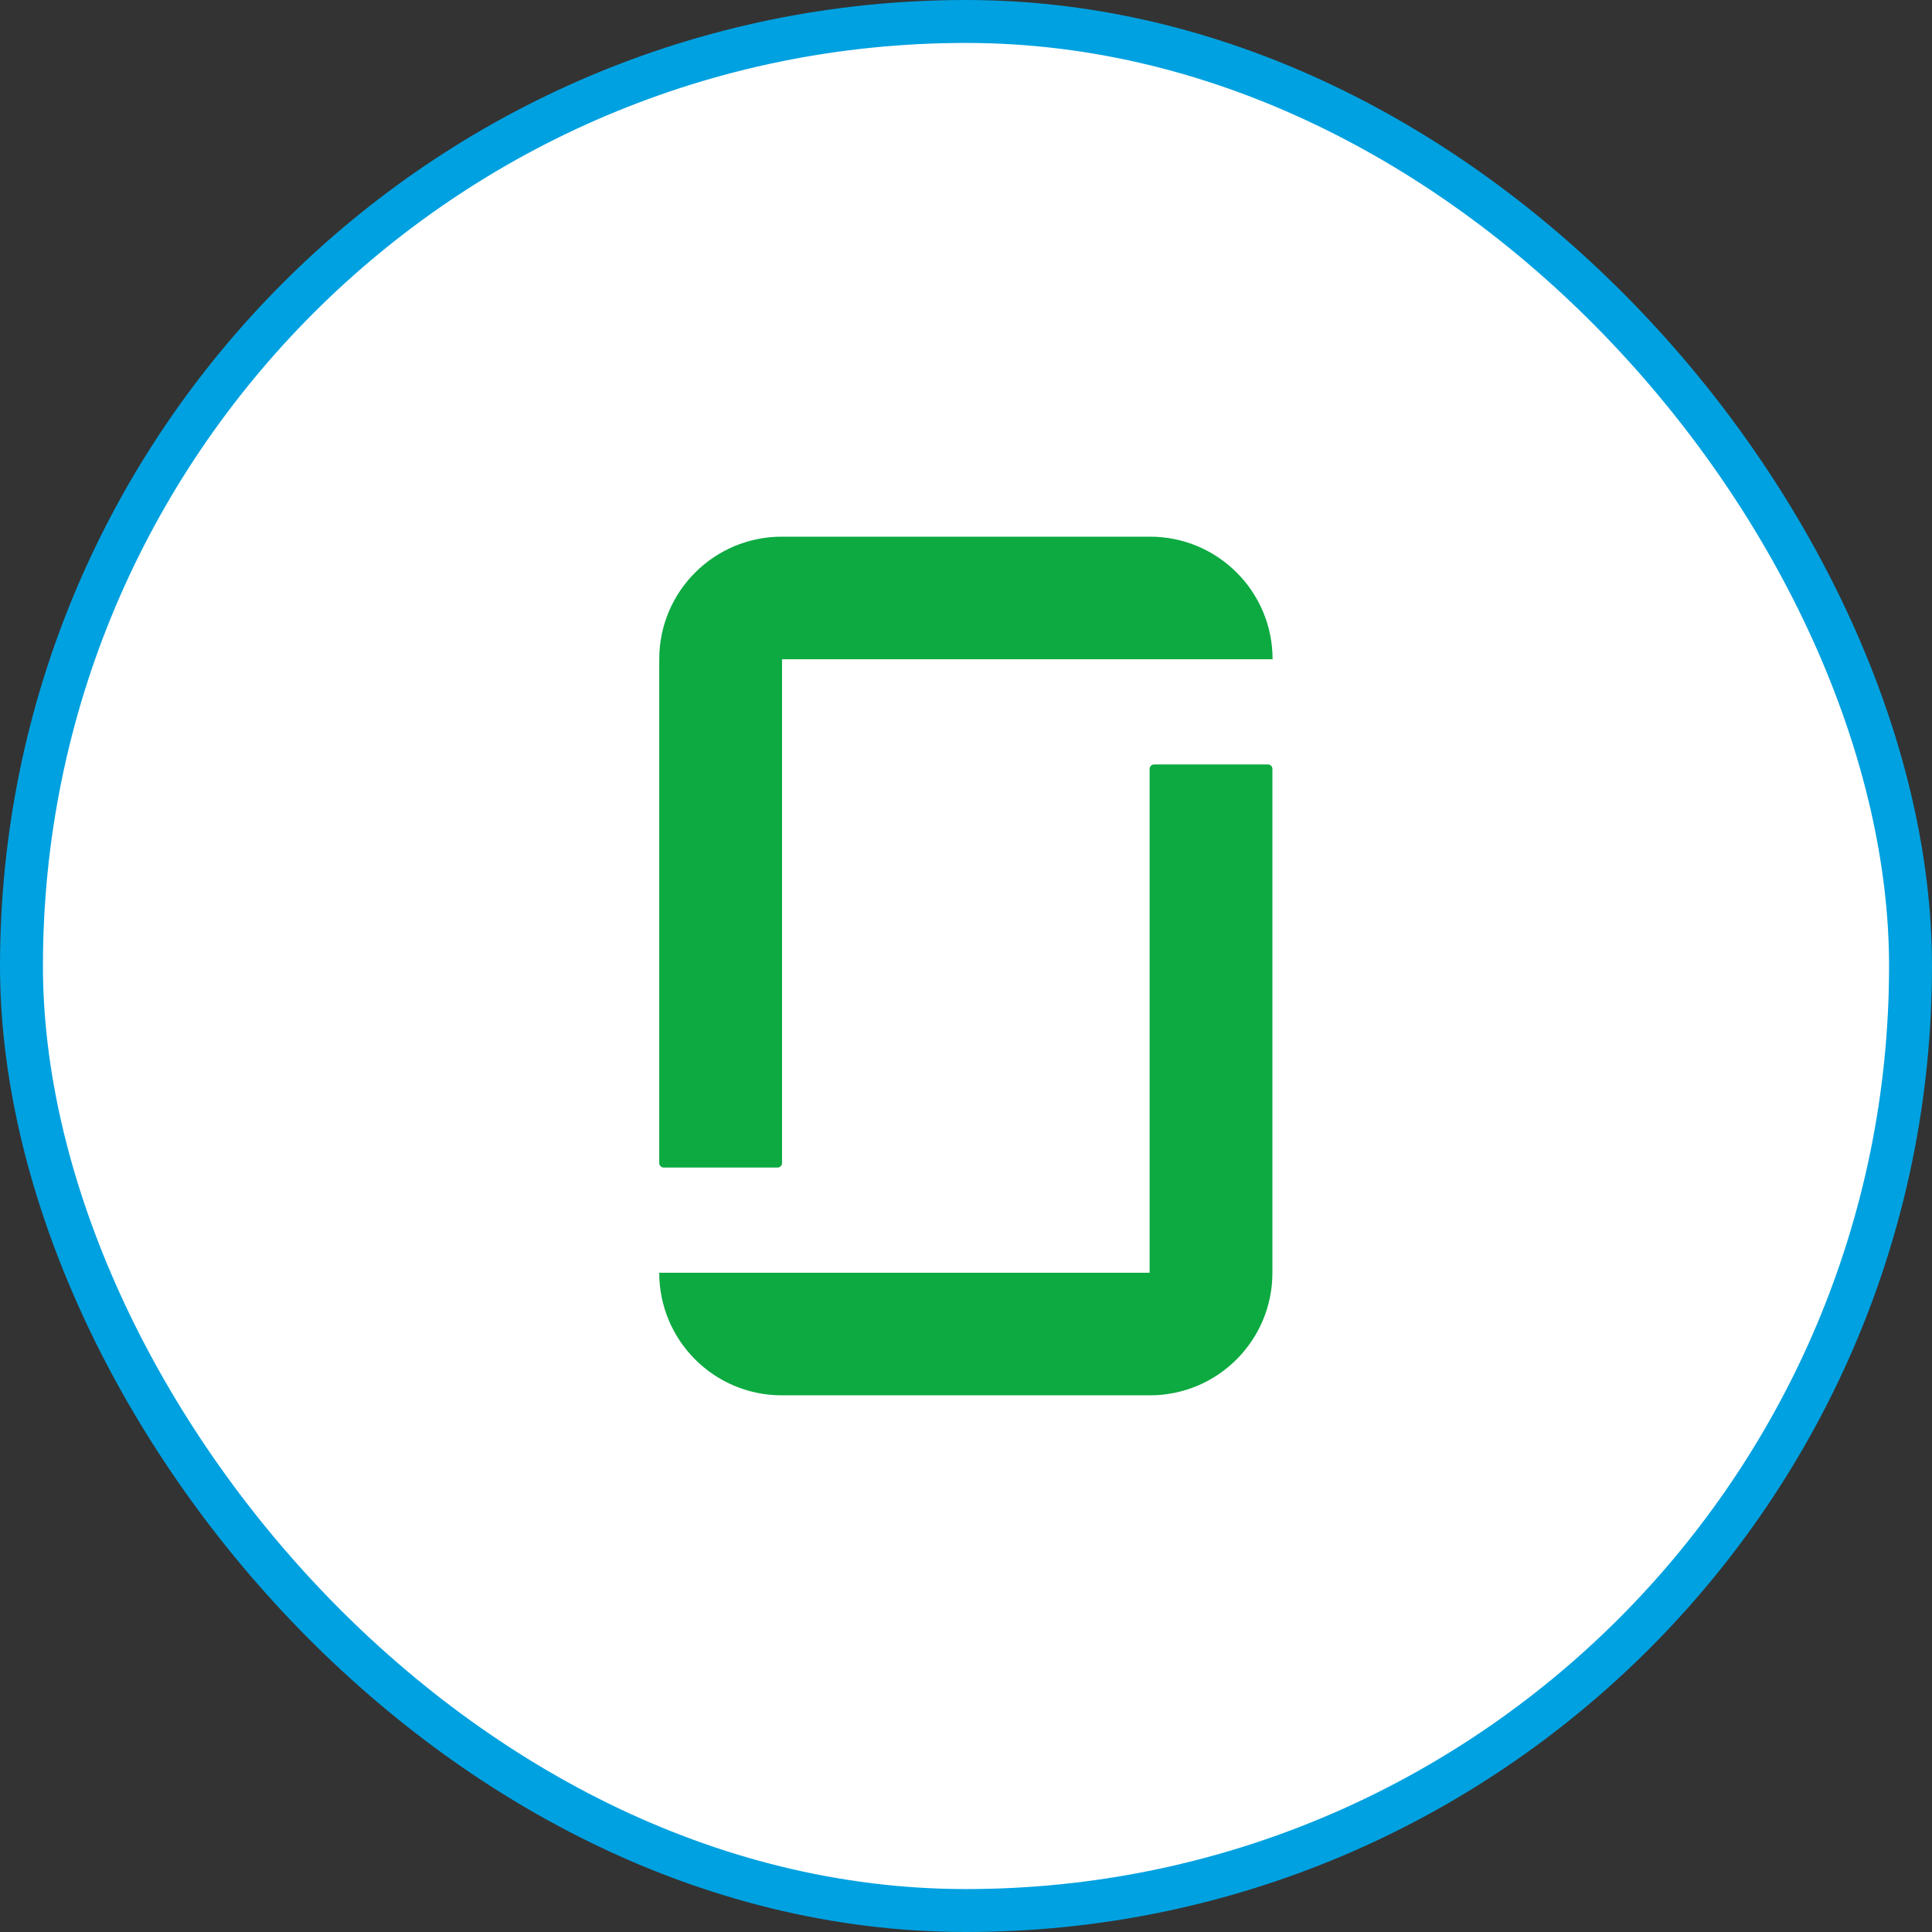 <svg xmlns="http://www.w3.org/2000/svg" width="45" height="45" viewBox="0 0 45 45" fill="none"><rect x="0" y="0" width="45" height="45" fill="#333333" stroke="none"/><rect x="0.5" y="0.5" width="44" height="44" rx="22" fill="white"></rect><rect x="0.5" y="0.5" width="44" height="44" rx="22" stroke="#00A1E0"></rect><g clip-path="url(#clip0_5248_2939)"><path d="M22.5 32.5C28.023 32.5 32.5 28.023 32.5 22.5C32.5 16.977 28.023 12.5 22.5 12.5C16.977 12.5 12.5 16.977 12.5 22.5C12.5 28.023 16.977 32.5 22.5 32.5Z" fill="white"></path><path d="M26.785 29.645H15.355C15.355 31.223 16.633 32.5 18.211 32.5H26.781C28.359 32.5 29.637 31.223 29.637 29.645V17.91C29.637 17.852 29.59 17.805 29.531 17.805H26.883C26.824 17.805 26.777 17.852 26.777 17.91V29.645H26.785ZM26.785 12.5C28.363 12.5 29.641 13.777 29.641 15.355H18.215V27.09C18.215 27.148 18.168 27.195 18.109 27.195H15.461C15.402 27.195 15.355 27.148 15.355 27.09V15.355C15.355 13.777 16.633 12.5 18.211 12.5H26.785Z" fill="#0CAA41"></path></g><defs><clipPath id="clip0_5248_2939"><rect width="20" height="20" fill="white" transform="translate(12.5 12.5)"></rect></clipPath></defs></svg>